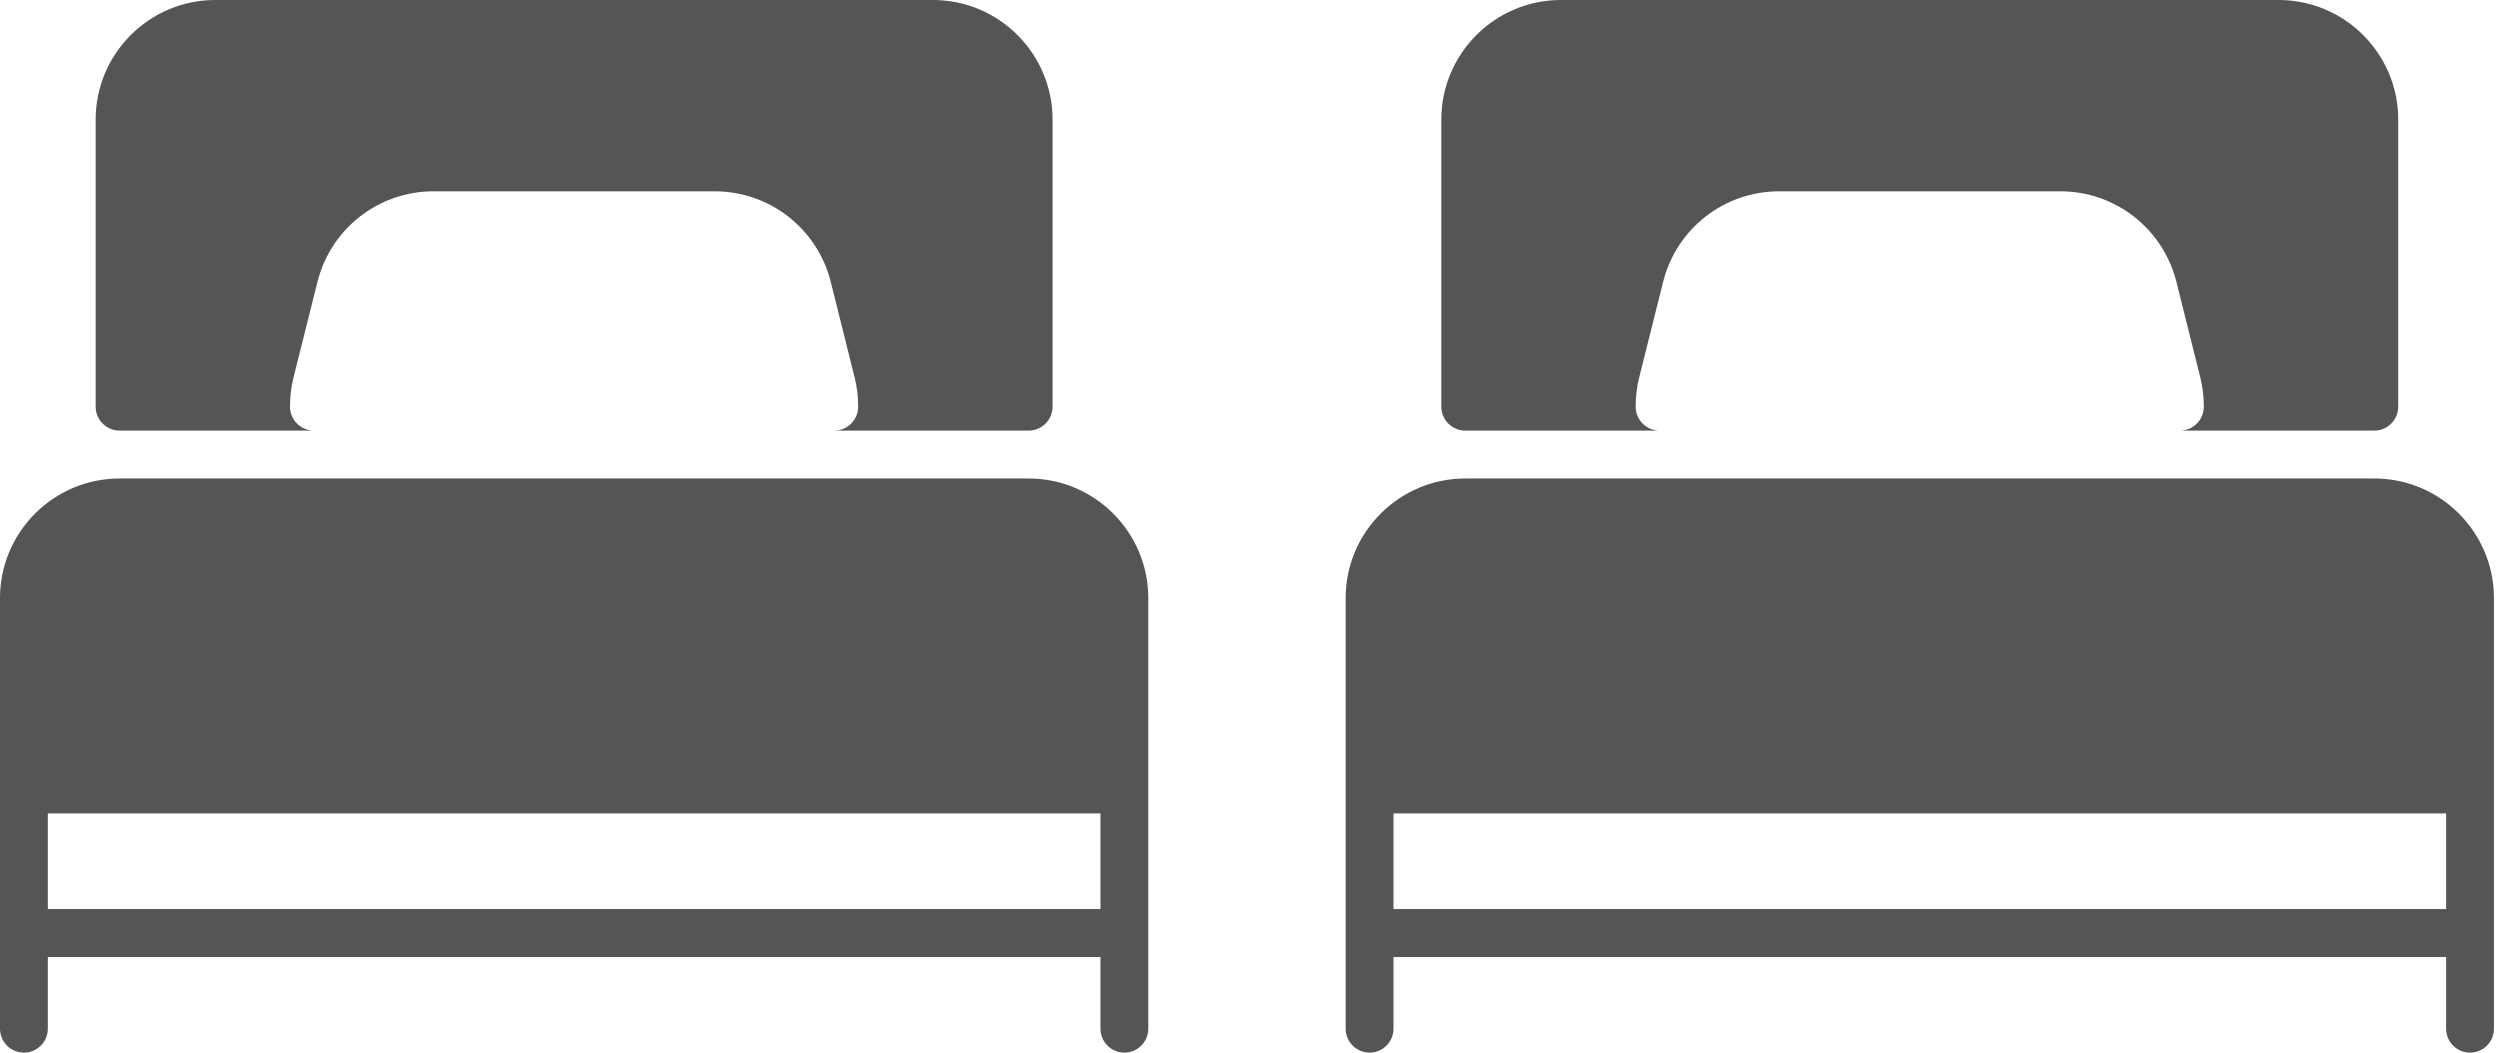 <svg width="38" height="16" viewBox="0 0 38 16" fill="none" xmlns="http://www.w3.org/2000/svg">
<path d="M15.636 7.273H1.818C0.815 7.273 0 8.089 0 9.091V15.636C0 15.837 0.163 16 0.364 16C0.564 16 0.727 15.837 0.727 15.636V14.546H16.727V15.636C16.727 15.837 16.89 16 17.091 16C17.291 16 17.454 15.837 17.454 15.636V9.091C17.454 8.089 16.639 7.273 15.636 7.273ZM16.727 13.818H0.727V12.364H16.727L16.727 13.818Z" fill="#555555"/>
<path d="M1.818 6.545H4.772C4.571 6.545 4.408 6.382 4.408 6.182C4.408 6.03 4.426 5.882 4.461 5.74L4.825 4.286C5.028 3.475 5.753 2.908 6.589 2.908H10.863C11.699 2.908 12.424 3.474 12.628 4.286L12.991 5.74C13.027 5.881 13.044 6.03 13.044 6.181C13.044 6.382 12.881 6.545 12.681 6.545H15.636C15.836 6.545 15.999 6.382 15.999 6.181V1.817C15.999 0.816 15.184 0 14.181 0H3.272C2.269 0 1.454 0.816 1.454 1.818V6.182C1.454 6.382 1.617 6.545 1.818 6.545Z" fill="#555555"/>
<path d="M36.09 7.273H22.272C21.269 7.273 20.454 8.089 20.454 9.091V15.636C20.454 15.837 20.617 16 20.818 16C21.018 16 21.181 15.837 21.181 15.636V14.546H37.181V15.636C37.181 15.837 37.344 16 37.545 16C37.745 16 37.908 15.837 37.908 15.636V9.091C37.908 8.089 37.093 7.273 36.09 7.273ZM37.181 13.818H21.181V12.364H37.181L37.181 13.818Z" fill="#555555"/>
<path d="M22.272 6.545H25.226C25.025 6.545 24.862 6.382 24.862 6.182C24.862 6.03 24.88 5.882 24.915 5.74L25.279 4.286C25.482 3.475 26.207 2.908 27.043 2.908H31.317C32.153 2.908 32.878 3.474 33.082 4.286L33.445 5.74C33.481 5.881 33.498 6.03 33.498 6.181C33.498 6.382 33.336 6.545 33.135 6.545H36.09C36.29 6.545 36.453 6.382 36.453 6.181V1.817C36.453 0.816 35.638 0 34.635 0H23.726C22.723 0 21.908 0.816 21.908 1.818V6.182C21.908 6.382 22.071 6.545 22.272 6.545Z" fill="#555555"/>
</svg>
